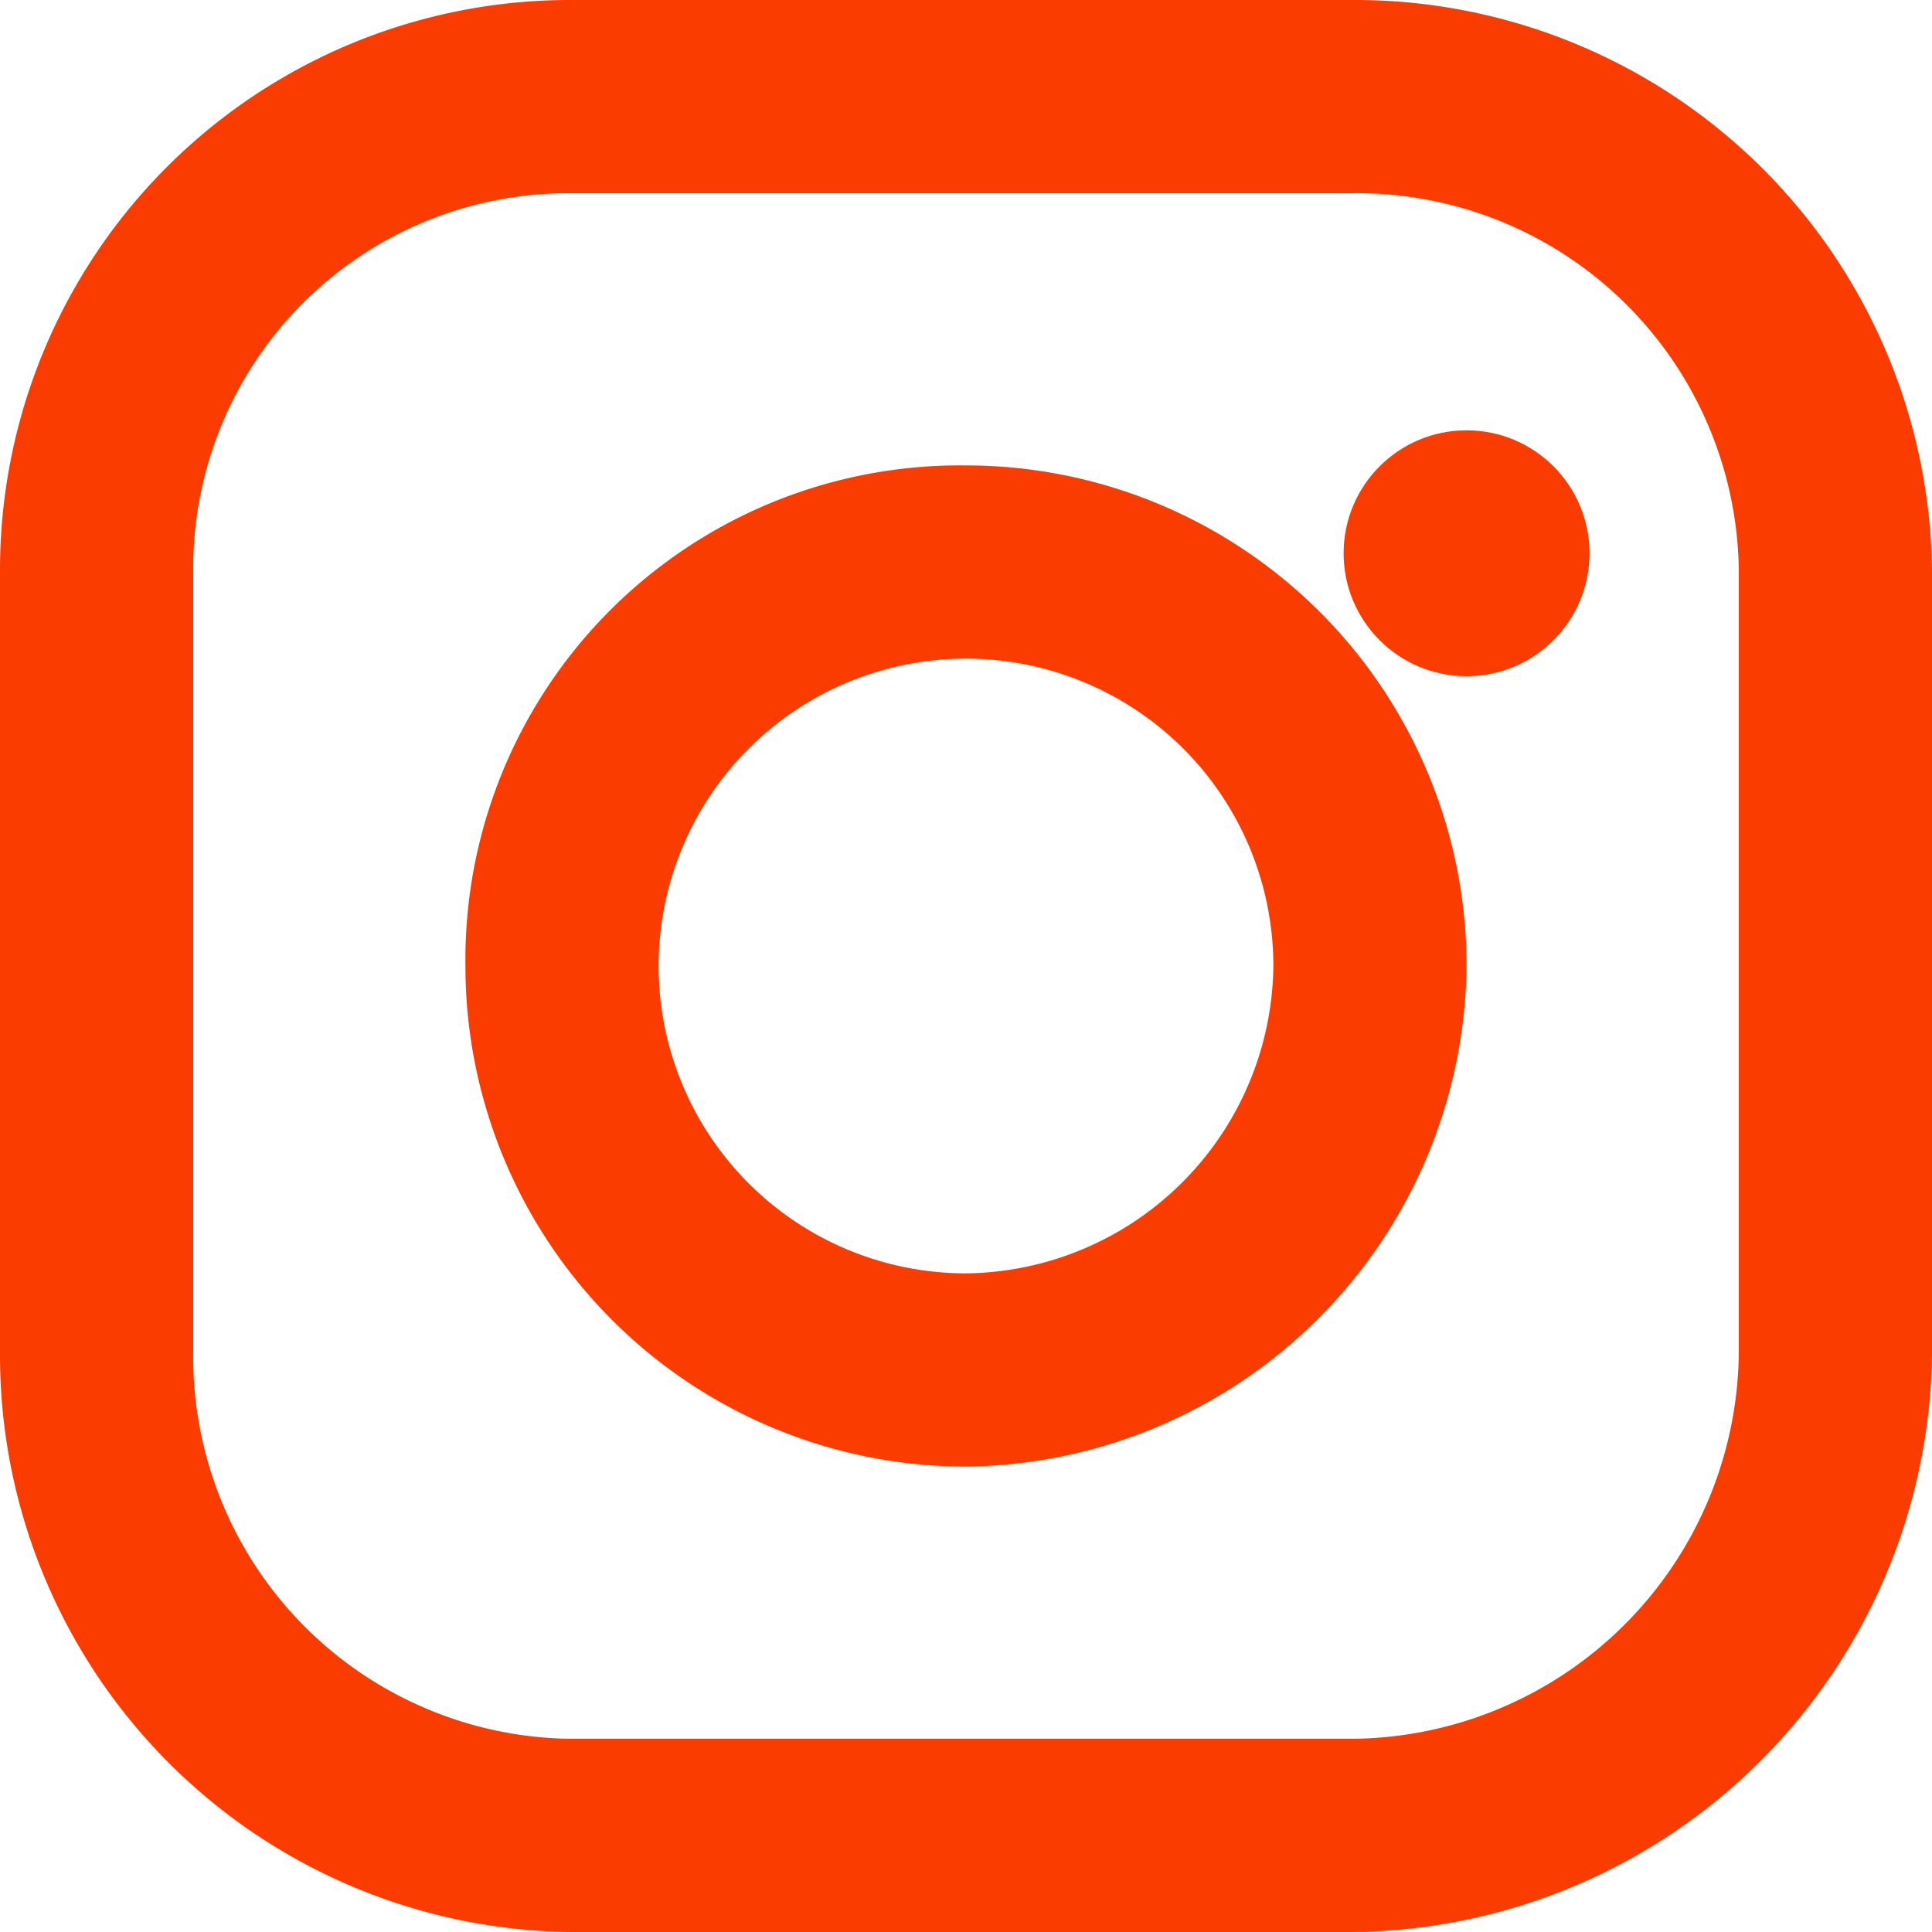 <svg id="f2650cf2-f69c-4eba-b685-b68f216dc395" data-name="Layer 1" xmlns="http://www.w3.org/2000/svg" viewBox="0 0 22 22" fill="#fa3c00">
  <g>
    <path d="M15.4,0H6.5A6.49,6.49,0,0,0,0,6.5v8.9A6.57,6.57,0,0,0,6.5,22h8.9A6.66,6.66,0,0,0,22,15.4V6.5A6.57,6.57,0,0,0,15.4,0Zm4.4,15.4a4.44,4.44,0,0,1-4.4,4.4H6.5a4.35,4.35,0,0,1-4.3-4.4V6.5A4.27,4.27,0,0,1,6.5,2.2h8.9a4.35,4.35,0,0,1,4.4,4.3v8.9Z"/>
    <path d="M11,5.3A5.63,5.63,0,0,0,5.3,11,5.7,5.7,0,0,0,11,16.7,5.76,5.76,0,0,0,16.7,11,5.7,5.7,0,0,0,11,5.3Zm0,9.2A3.5,3.5,0,1,1,14.5,11,3.54,3.54,0,0,1,11,14.5Z"/>
    <circle cx="16.7" cy="6.3" r="1.4"/>
  </g>
</svg>
